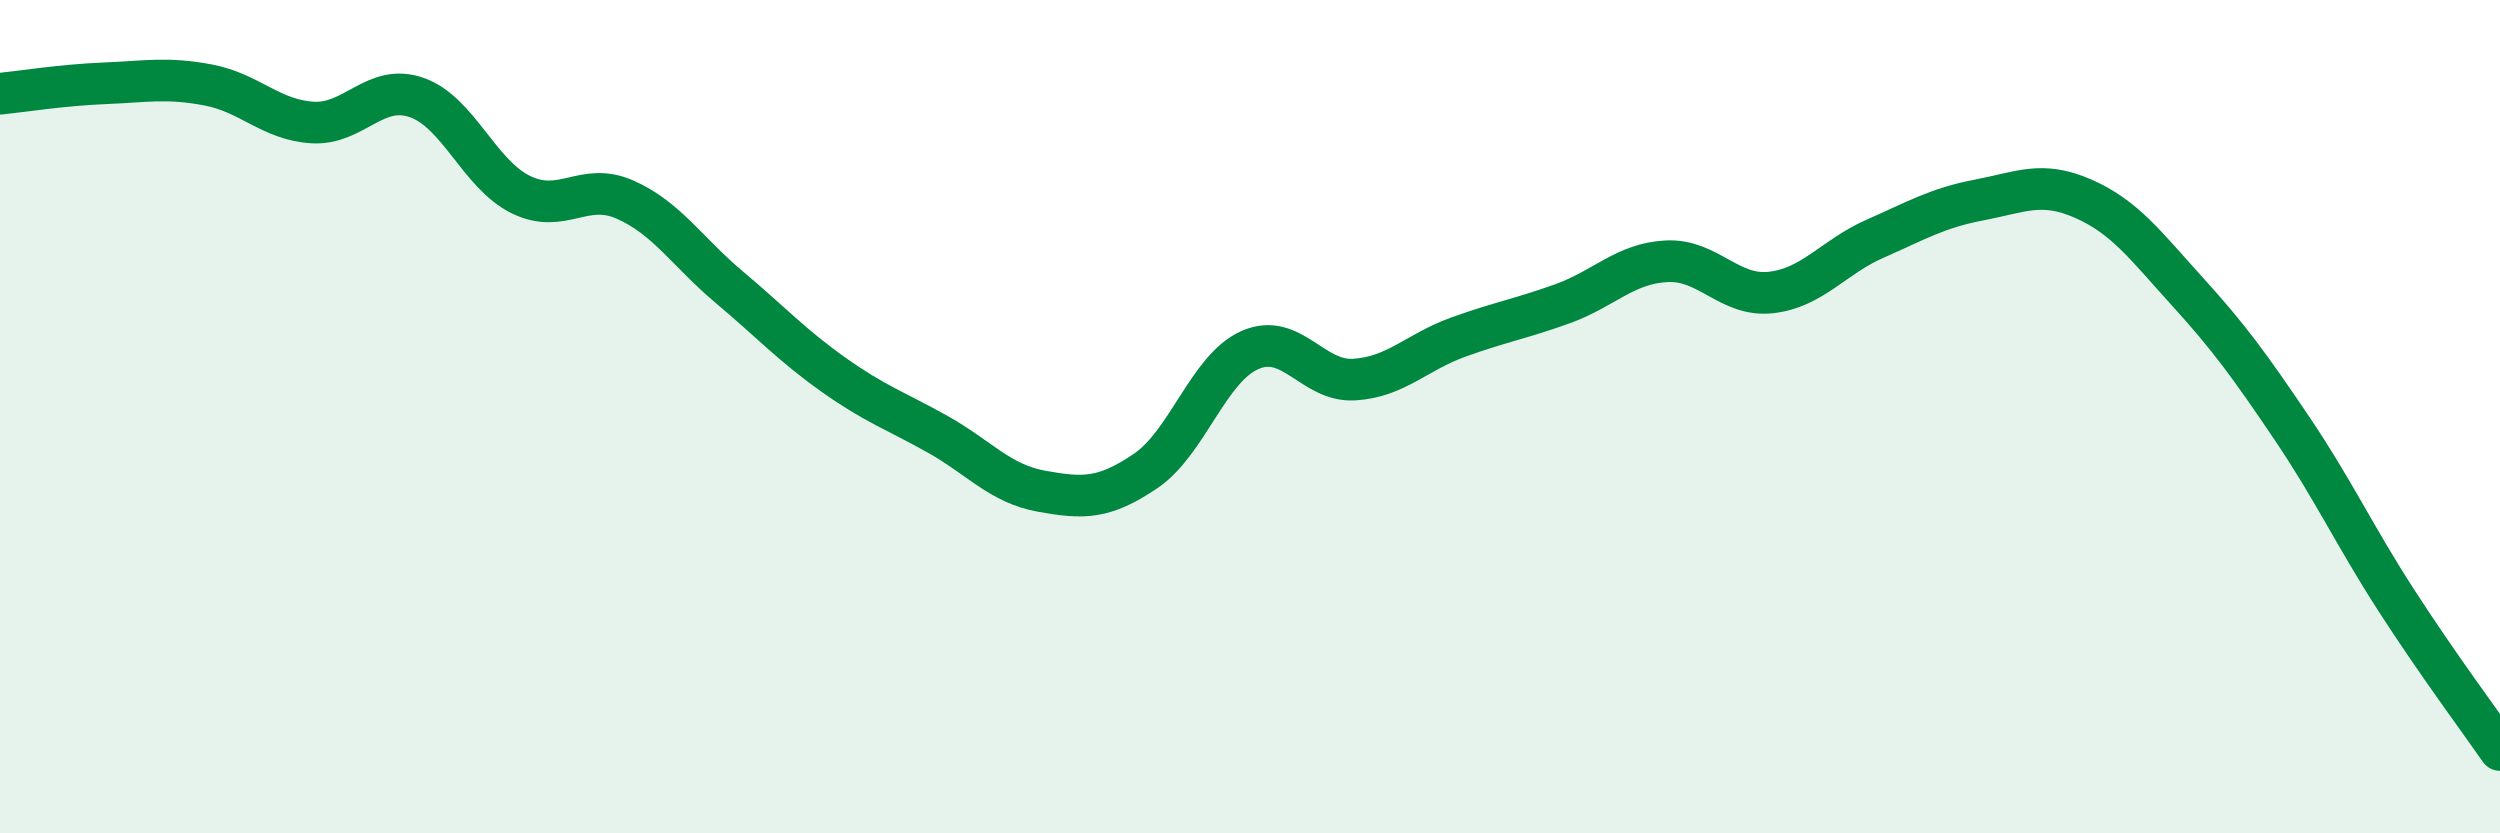 
    <svg width="60" height="20" viewBox="0 0 60 20" xmlns="http://www.w3.org/2000/svg">
      <path
        d="M 0,2.25 C 0.5,2.2 1.5,2.04 2.5,2 C 3.5,1.96 4,1.85 5,2.04 C 6,2.23 6.5,2.88 7.5,2.94 C 8.5,3 9,1.99 10,2.34 C 11,2.69 11.5,4.18 12.5,4.67 C 13.5,5.16 14,4.35 15,4.79 C 16,5.23 16.5,6.05 17.5,6.89 C 18.5,7.73 19,8.28 20,8.99 C 21,9.7 21.5,9.86 22.5,10.42 C 23.5,10.98 24,11.61 25,11.79 C 26,11.97 26.5,11.98 27.5,11.3 C 28.5,10.62 29,8.84 30,8.4 C 31,7.96 31.5,9.17 32.5,9.11 C 33.5,9.05 34,8.45 35,8.09 C 36,7.73 36.5,7.65 37.5,7.29 C 38.5,6.93 39,6.32 40,6.27 C 41,6.22 41.5,7.13 42.5,7.02 C 43.5,6.91 44,6.17 45,5.73 C 46,5.29 46.5,4.99 47.5,4.8 C 48.5,4.61 49,4.33 50,4.77 C 51,5.21 51.5,5.9 52.5,7 C 53.5,8.1 54,8.79 55,10.27 C 56,11.75 56.5,12.84 57.5,14.39 C 58.5,15.94 59.5,17.28 60,18L60 20L0 20Z"
        fill="#008740"
        opacity="0.1"
        stroke-linecap="round"
        stroke-linejoin="round"
      />
      <path
        d="M 0,2.25 C 0.5,2.2 1.5,2.04 2.5,2 C 3.5,1.96 4,1.85 5,2.04 C 6,2.23 6.5,2.88 7.5,2.94 C 8.5,3 9,1.99 10,2.34 C 11,2.69 11.5,4.18 12.5,4.67 C 13.5,5.16 14,4.35 15,4.79 C 16,5.23 16.5,6.05 17.5,6.89 C 18.5,7.73 19,8.28 20,8.99 C 21,9.7 21.5,9.86 22.5,10.42 C 23.5,10.98 24,11.61 25,11.79 C 26,11.97 26.5,11.98 27.5,11.3 C 28.5,10.62 29,8.84 30,8.4 C 31,7.96 31.5,9.17 32.5,9.11 C 33.5,9.05 34,8.45 35,8.09 C 36,7.73 36.5,7.65 37.5,7.29 C 38.5,6.93 39,6.32 40,6.27 C 41,6.22 41.5,7.13 42.5,7.02 C 43.5,6.91 44,6.17 45,5.73 C 46,5.29 46.5,4.99 47.5,4.8 C 48.5,4.61 49,4.33 50,4.77 C 51,5.21 51.5,5.9 52.5,7 C 53.5,8.1 54,8.79 55,10.27 C 56,11.75 56.5,12.84 57.5,14.39 C 58.5,15.94 59.5,17.28 60,18"
        stroke="#008740"
        stroke-width="1"
        fill="none"
        stroke-linecap="round"
        stroke-linejoin="round"
      />
    </svg>
  